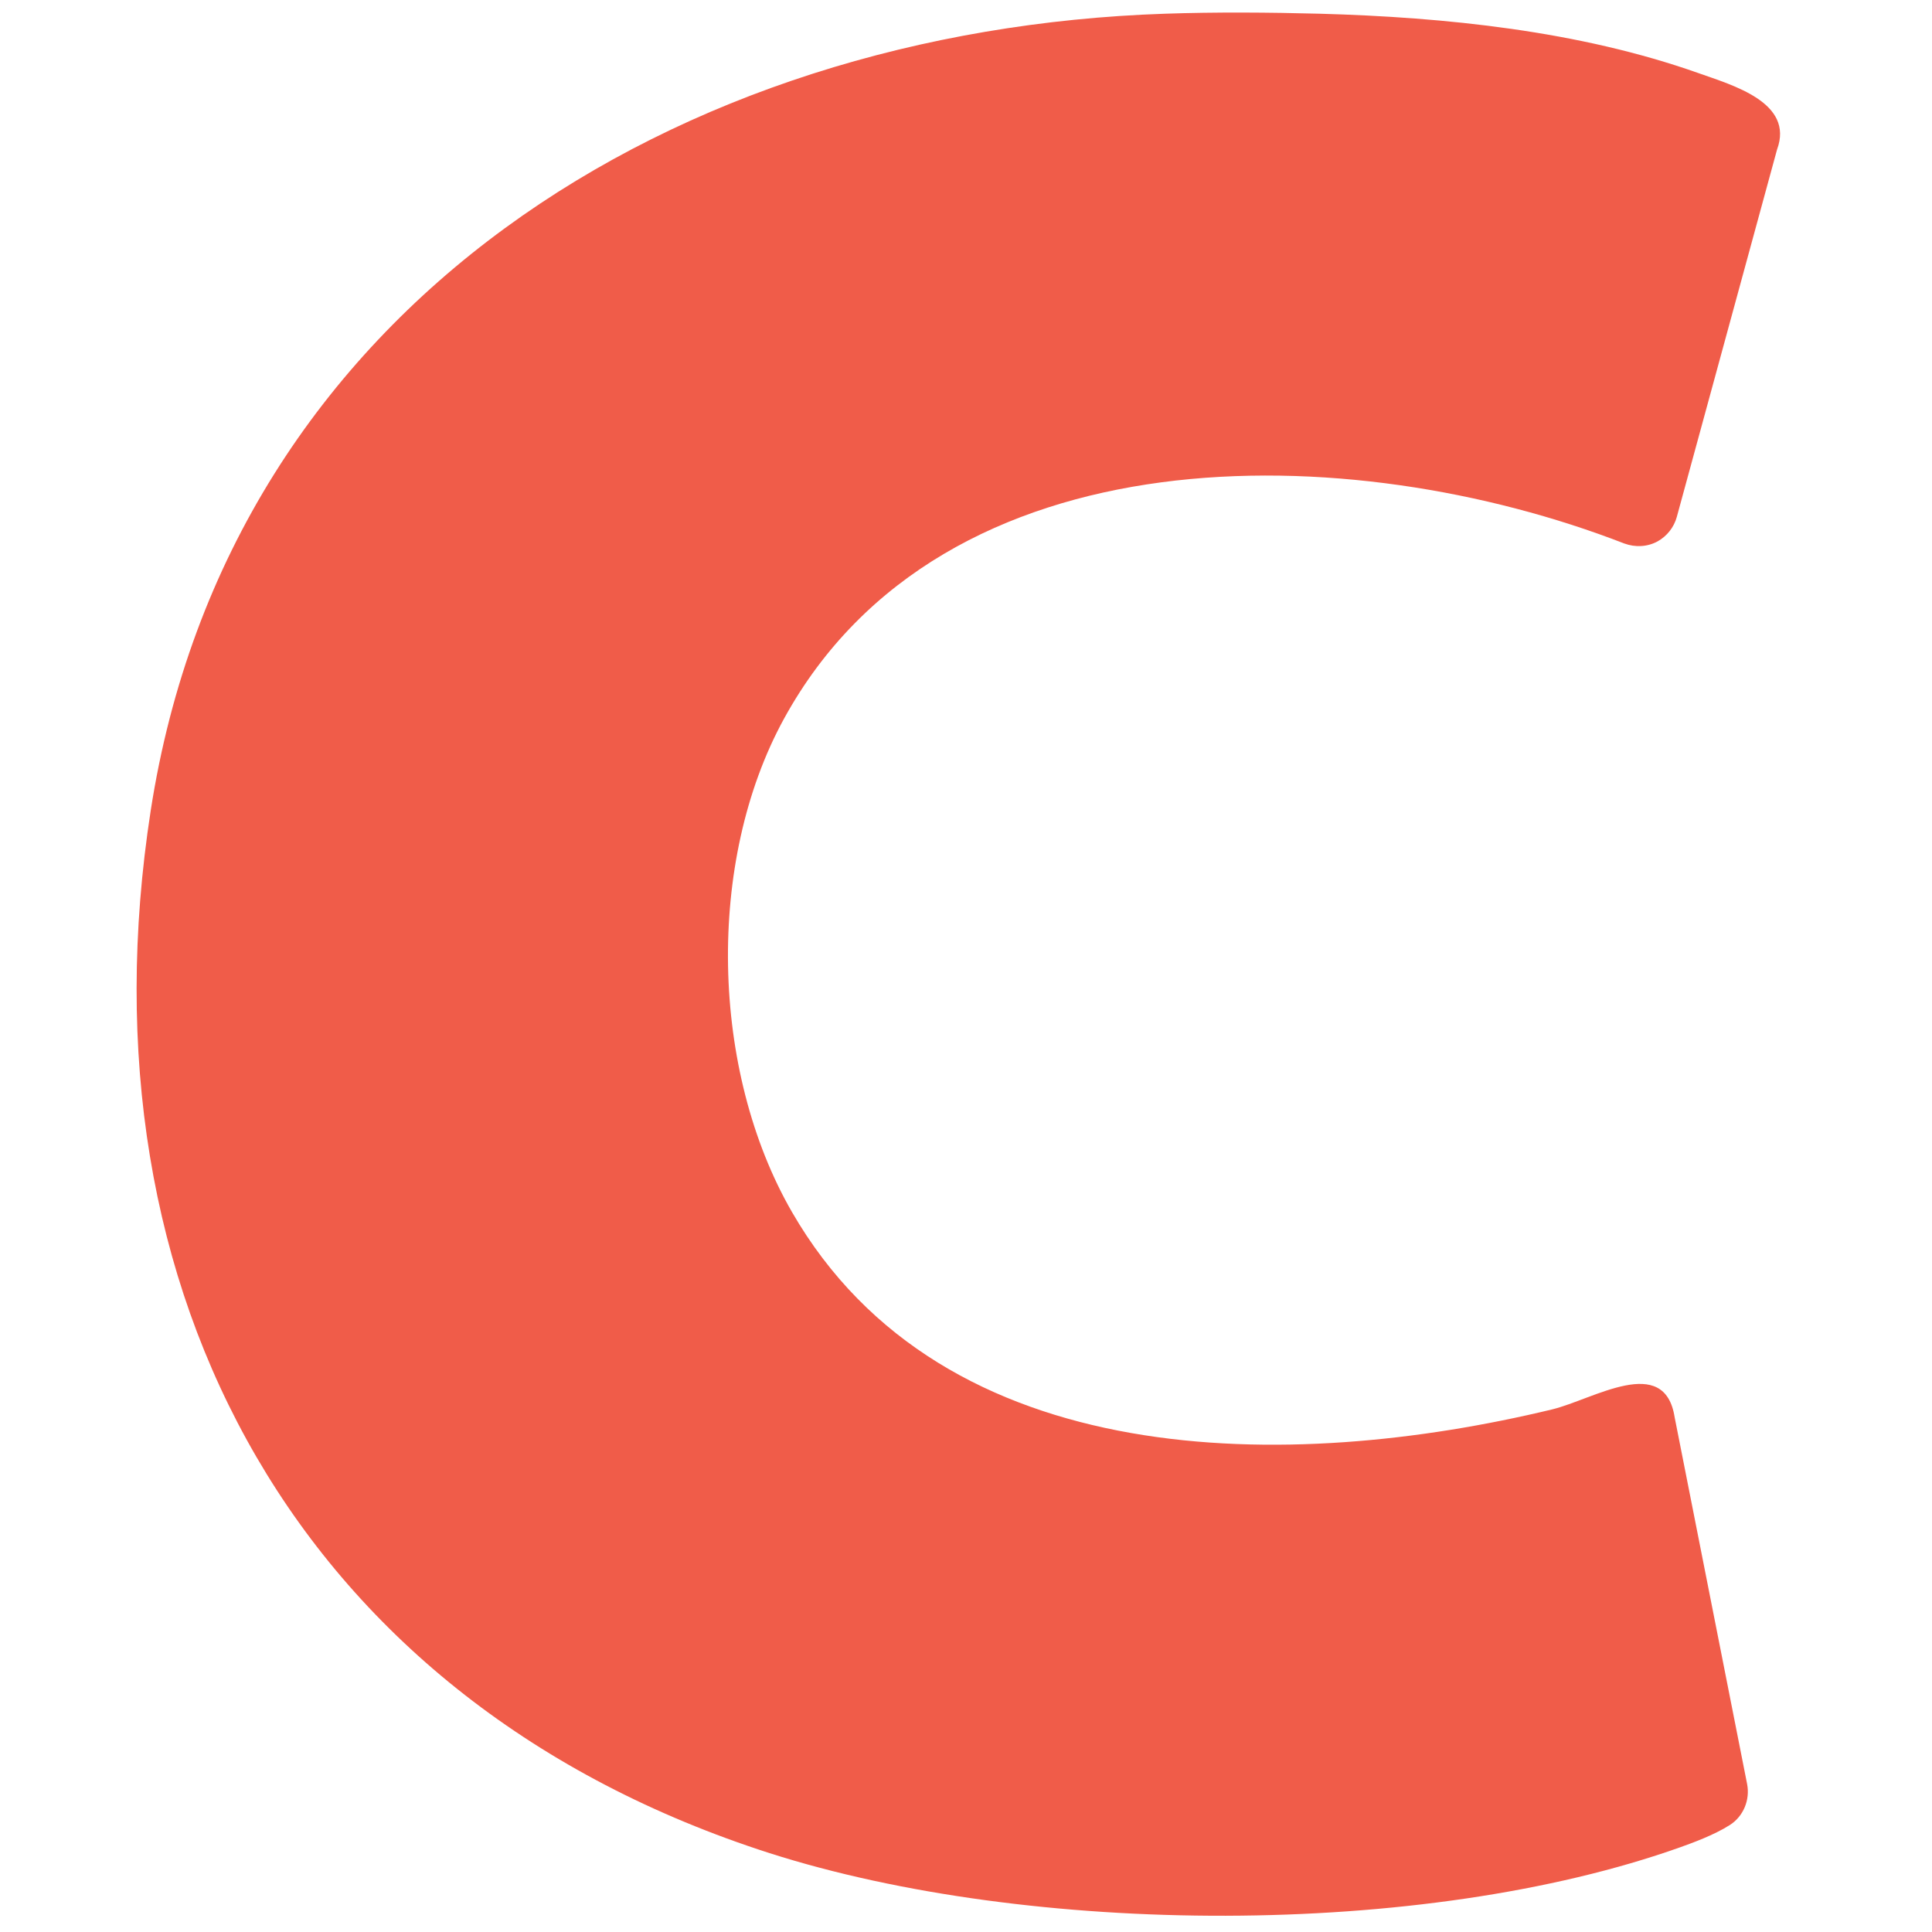 <?xml version="1.0" encoding="UTF-8"?>
<svg id="Layer_1" xmlns="http://www.w3.org/2000/svg" version="1.1" viewBox="0 0 1000 1000">
  <!-- Generator: Adobe Illustrator 29.2.1, SVG Export Plug-In . SVG Version: 2.1.0 Build 116)  -->
  <defs>
    <style>
      .st0 {
        fill: #f05c49;
      }
    </style>
  </defs>
  <path class="st0" d="M603,7.1c25.9-.9,54.2-.7,80.1,0,65,1.8,134.3,8.9,195.9,30.7,17.7,6.3,49.8,15.2,40.8,39.6l-51.9,190.2c-1.5,5.4-5.1,9.9-9.9,12.6h0c-5.3,2.9-11.6,3.2-17.3,1.1-141.8-55-352.5-59.6-434.9,90.7-40.6,74.1-38,182.3,4.1,255.3,78.5,136.1,258,134.9,393.5,102.2,21.4-5.2,58.2-29.1,63.4,4.1l37.5,189.8c1.6,8.2-1.9,16.7-8.9,21.2-8.5,5.4-19.8,9.4-25.6,11.5-133.5,47.5-336.9,46.1-471.4,3.1C155.8,881.4,39.3,669.9,78,419.6,118.6,157,351.6,15.5,603,7.1Z"/>
</svg>